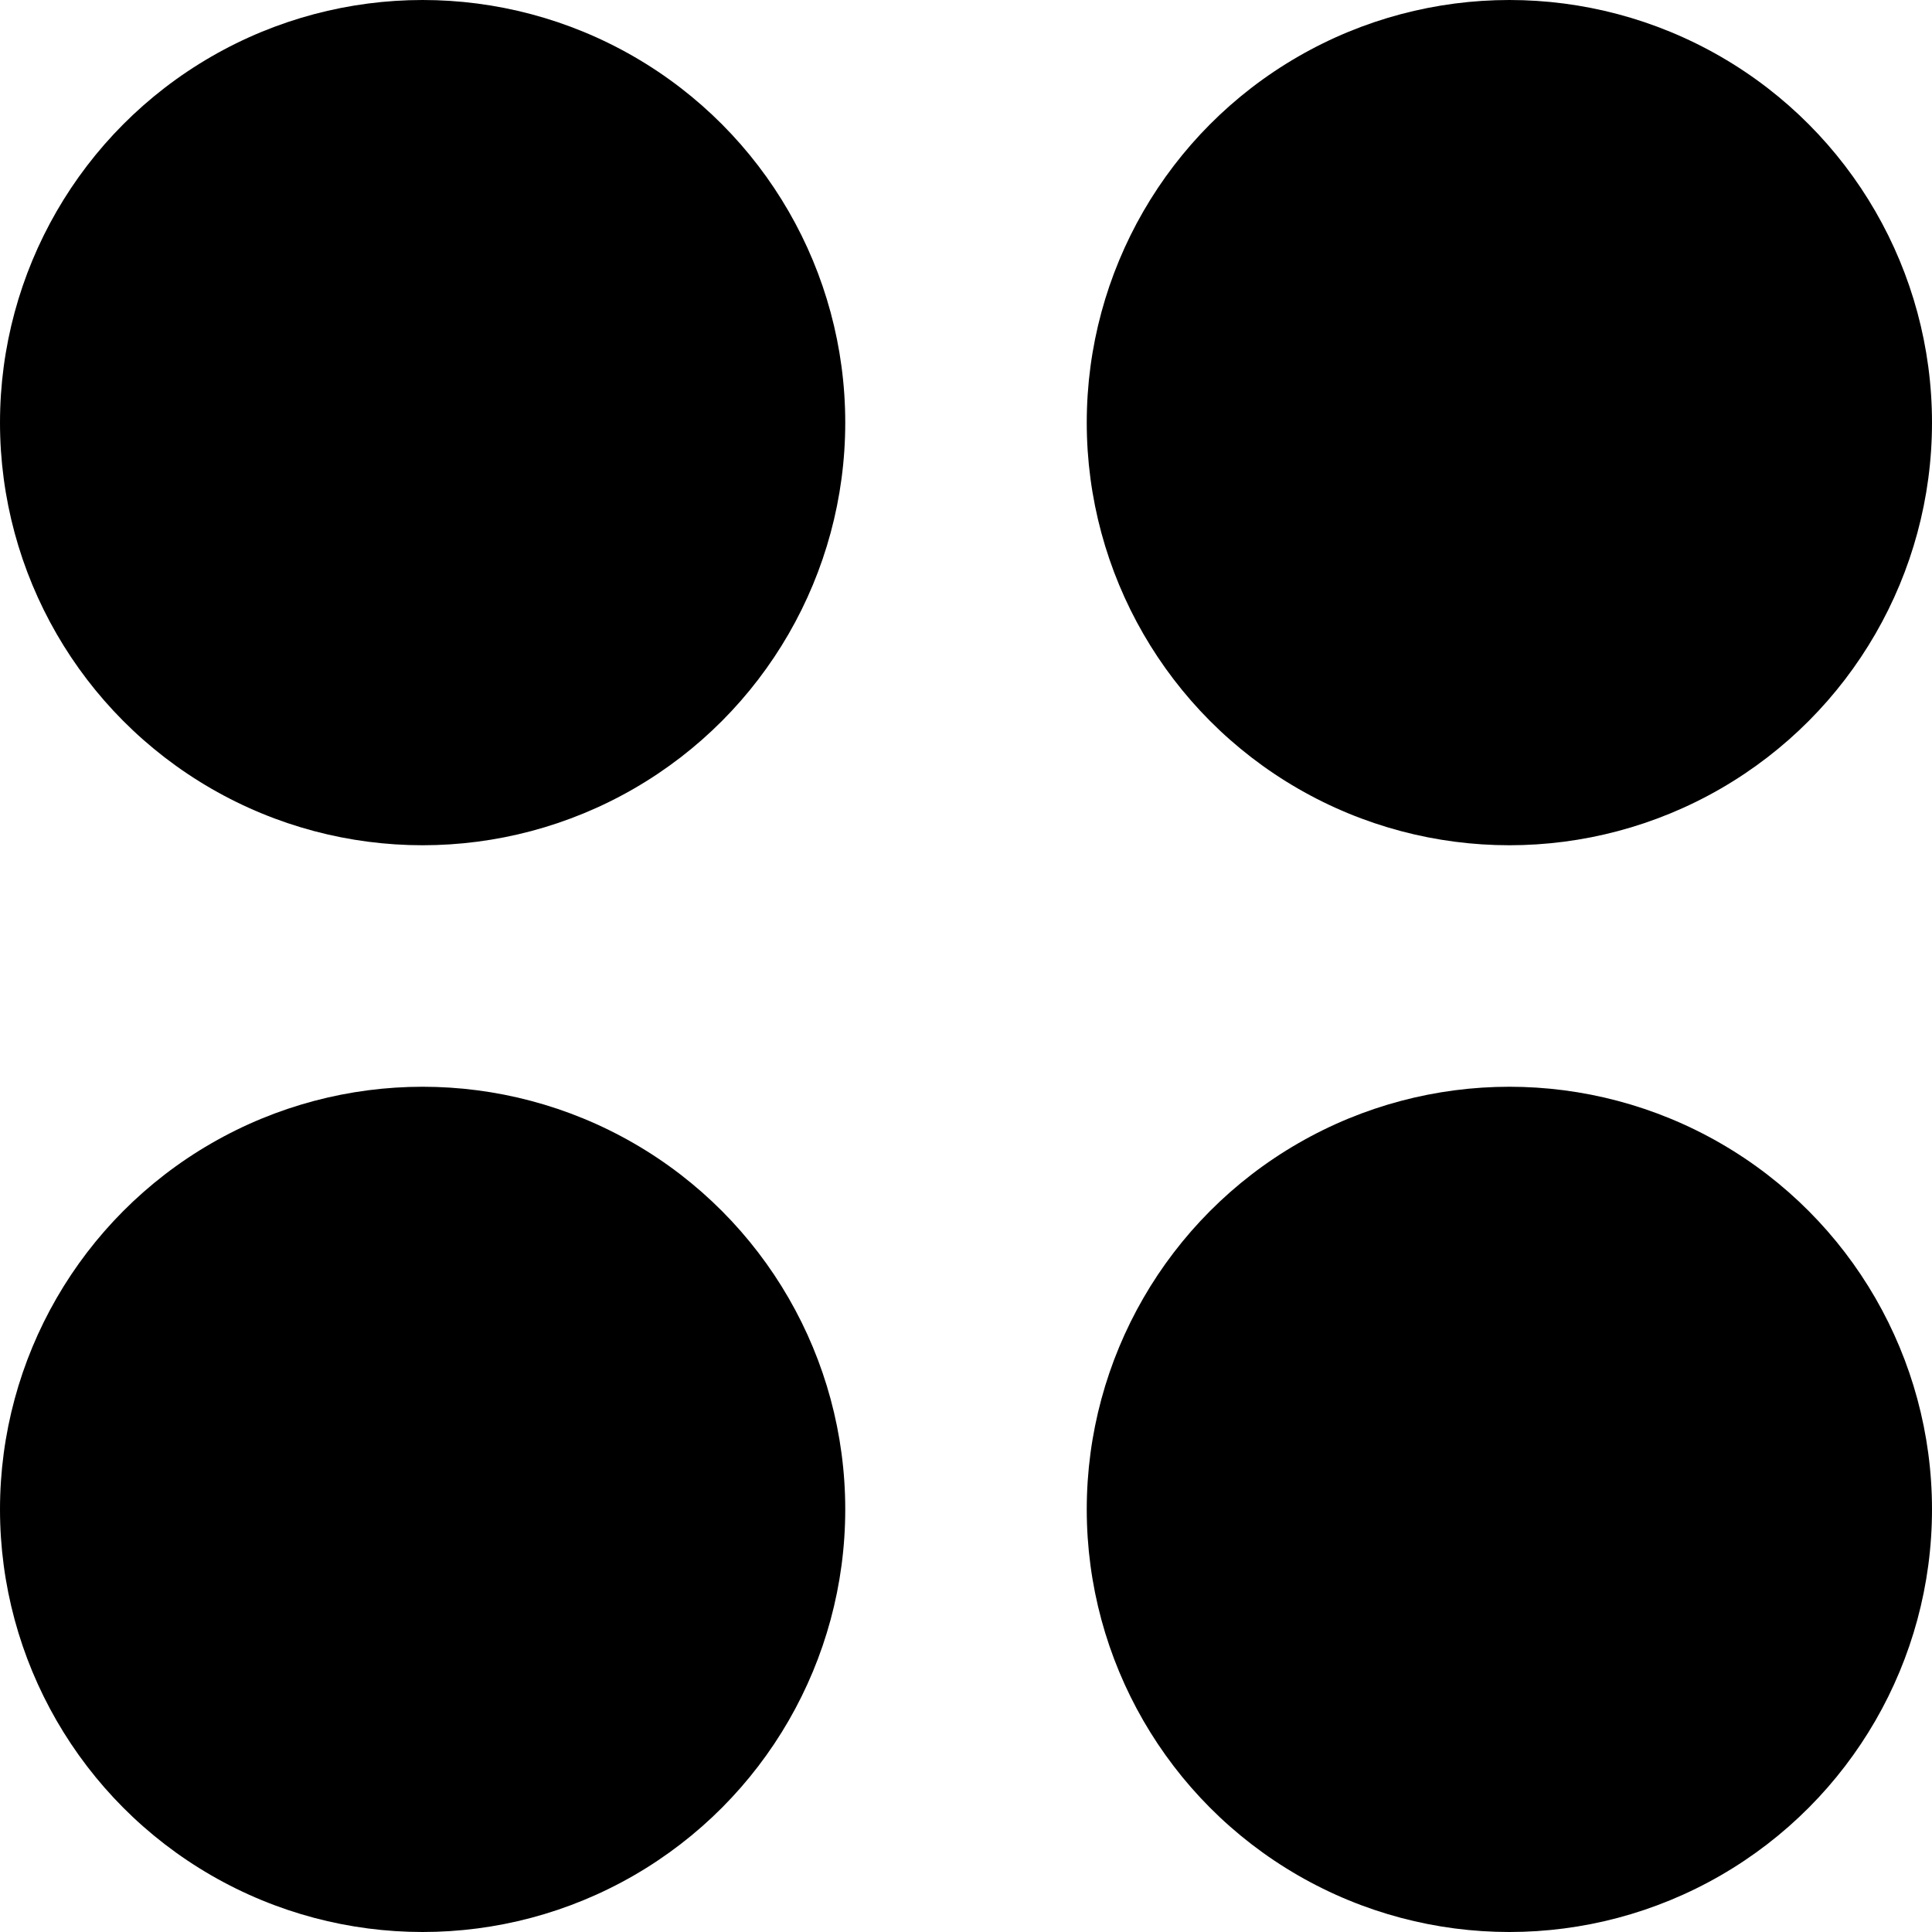 <svg xmlns="http://www.w3.org/2000/svg" viewBox="0 0 16 16">
  <circle cx="3.5" cy="3.5" r="3.5"/>
  <circle cx="12.5" cy="3.5" r="3.5"/>
  <circle cx="12.5" cy="12.5" r="3.5"/>
  <circle cx="3.5" cy="12.5" r="3.5"/>
</svg>
